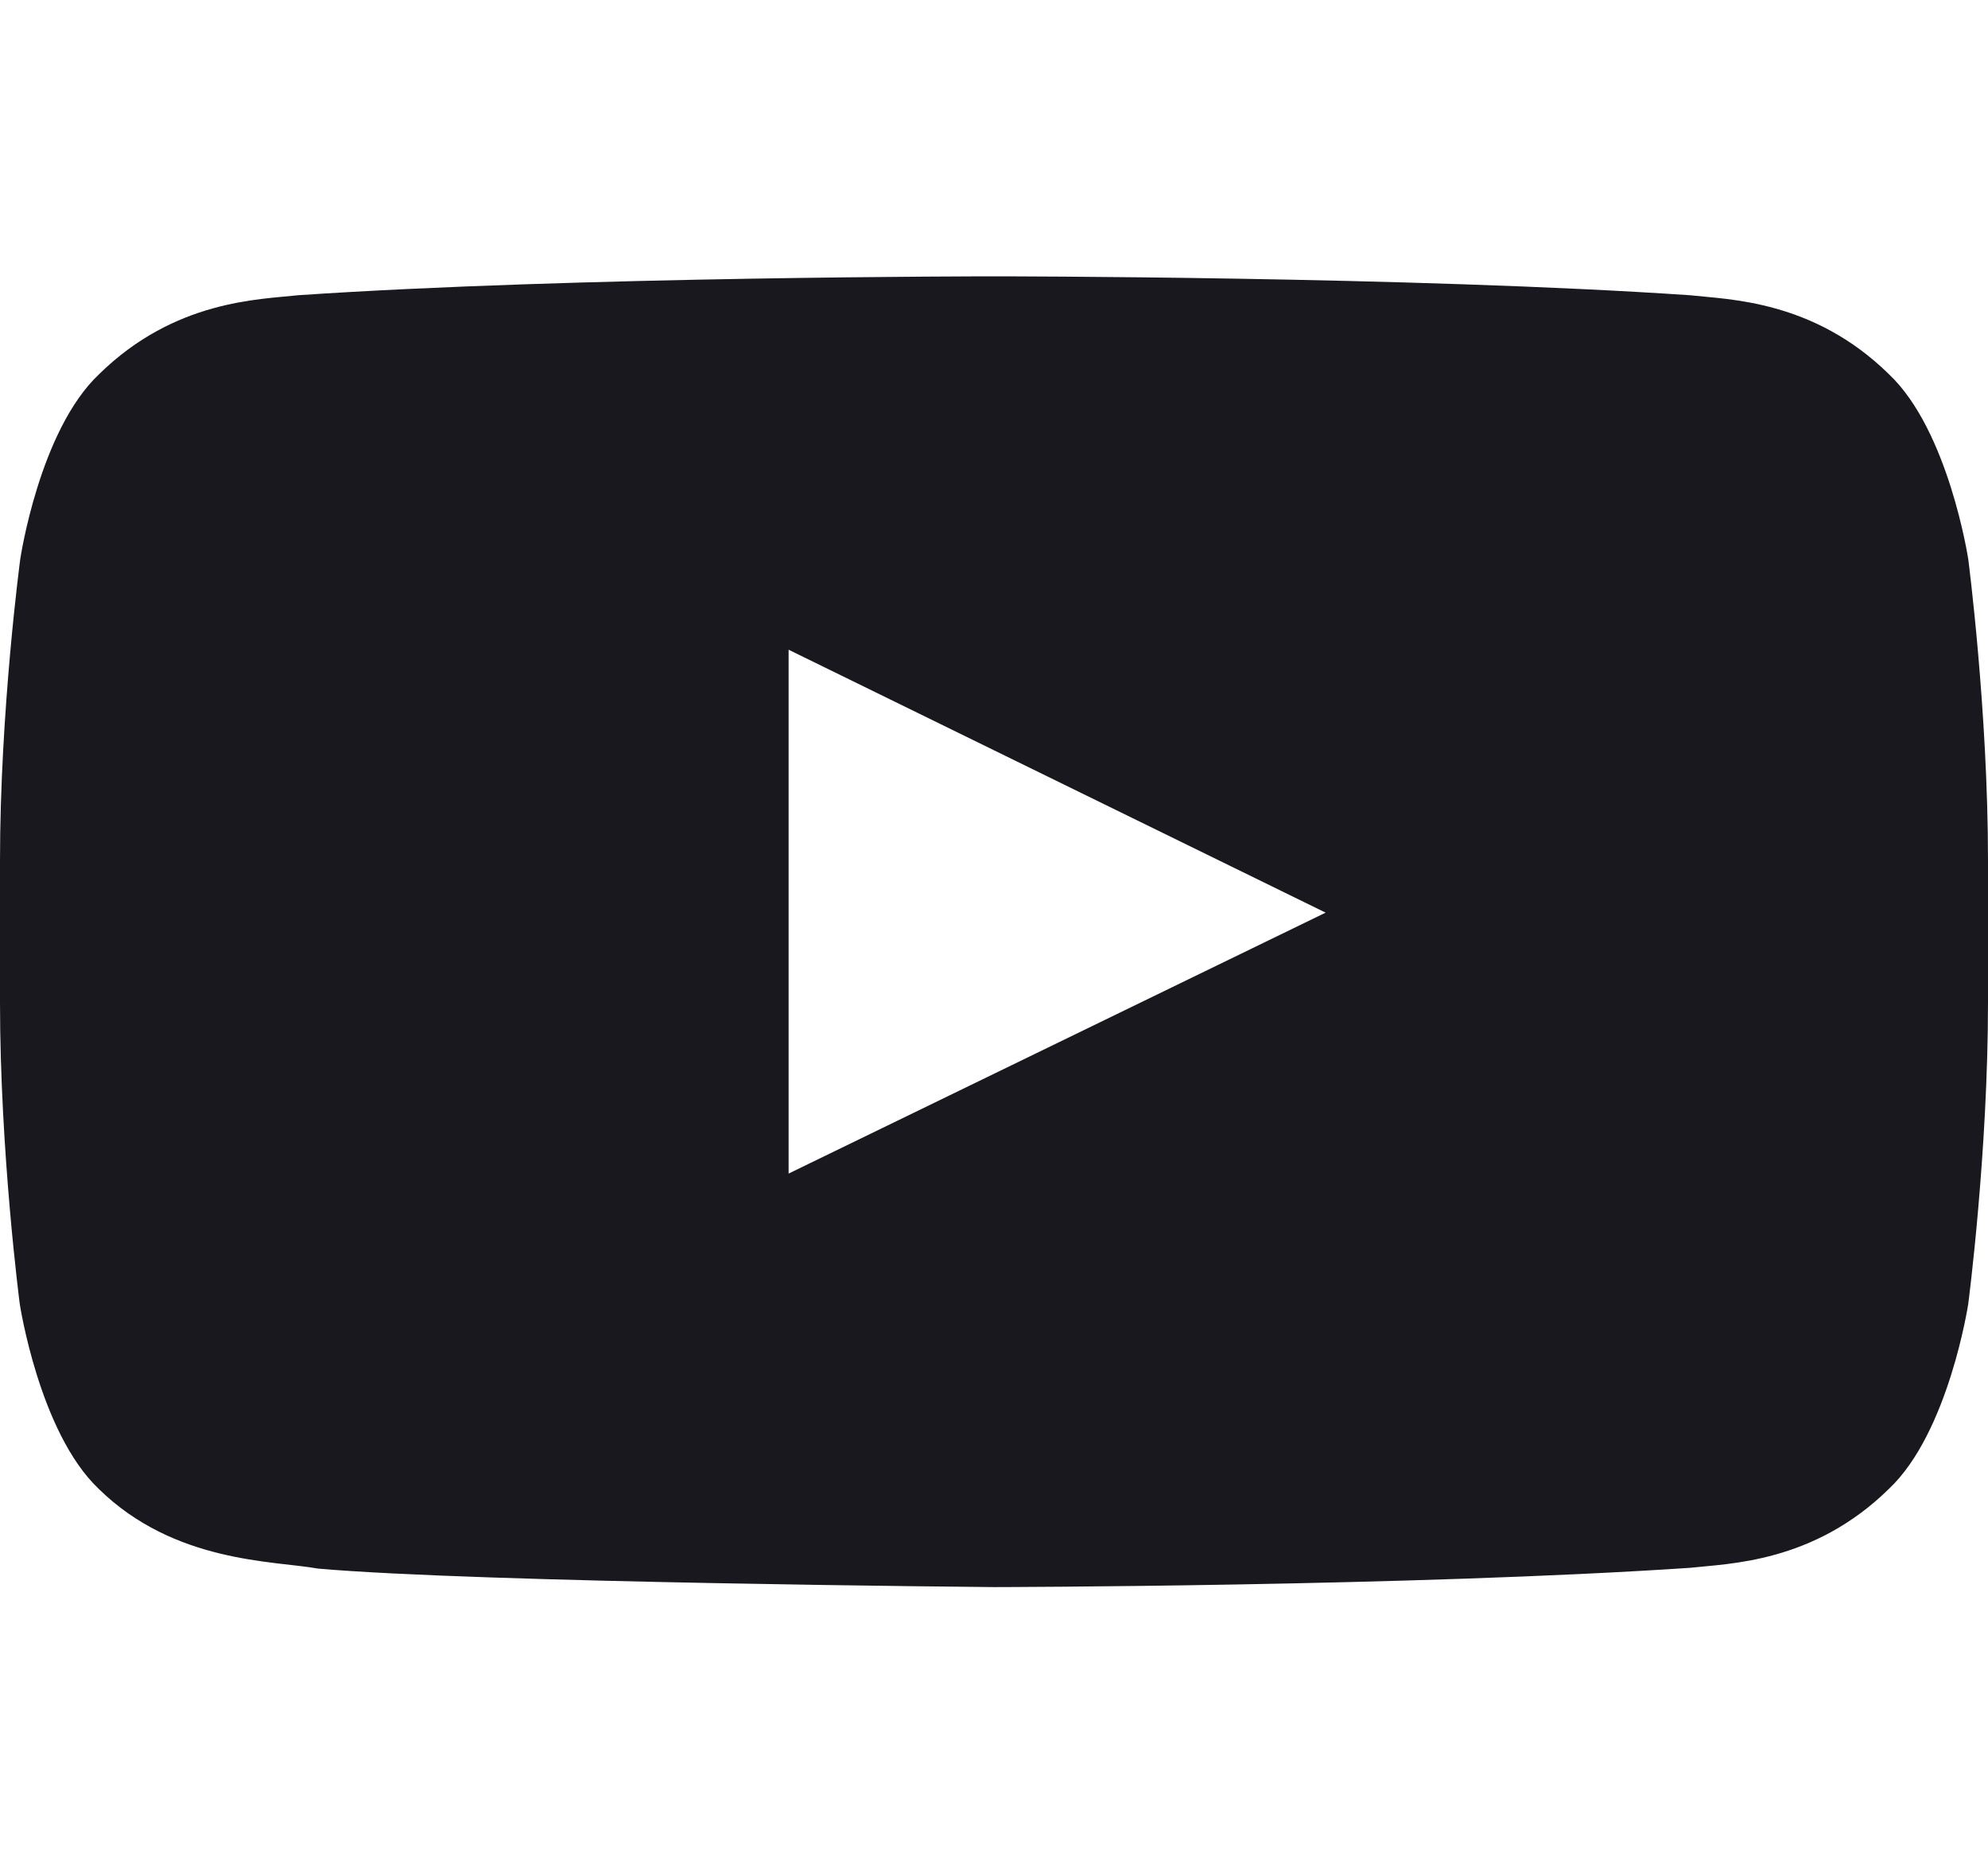 <svg width="16" height="15" viewBox="0 0 16 15" fill="none" xmlns="http://www.w3.org/2000/svg">
<path d="M15.841 4.5C15.841 4.5 15.684 3.466 15.203 3.012C14.594 2.414 13.912 2.411 13.6 2.376C11.363 2.224 8.003 2.224 8.003 2.224H7.997C7.997 2.224 4.638 2.224 2.4 2.376C2.087 2.411 1.406 2.414 0.797 3.012C0.316 3.466 0.163 4.5 0.163 4.5C0.163 4.5 0 5.716 0 6.929V8.065C0 9.278 0.159 10.494 0.159 10.494C0.159 10.494 0.316 11.528 0.794 11.982C1.403 12.58 2.203 12.56 2.559 12.624C3.841 12.738 8 12.773 8 12.773C8 12.773 11.363 12.768 13.6 12.618C13.912 12.583 14.594 12.58 15.203 11.982C15.684 11.528 15.841 10.494 15.841 10.494C15.841 10.494 16 9.281 16 8.065V6.929C16 5.716 15.841 4.5 15.841 4.5ZM6.347 9.445V5.229L10.669 7.345L6.347 9.445Z" fill="#18181E"/>
</svg>
